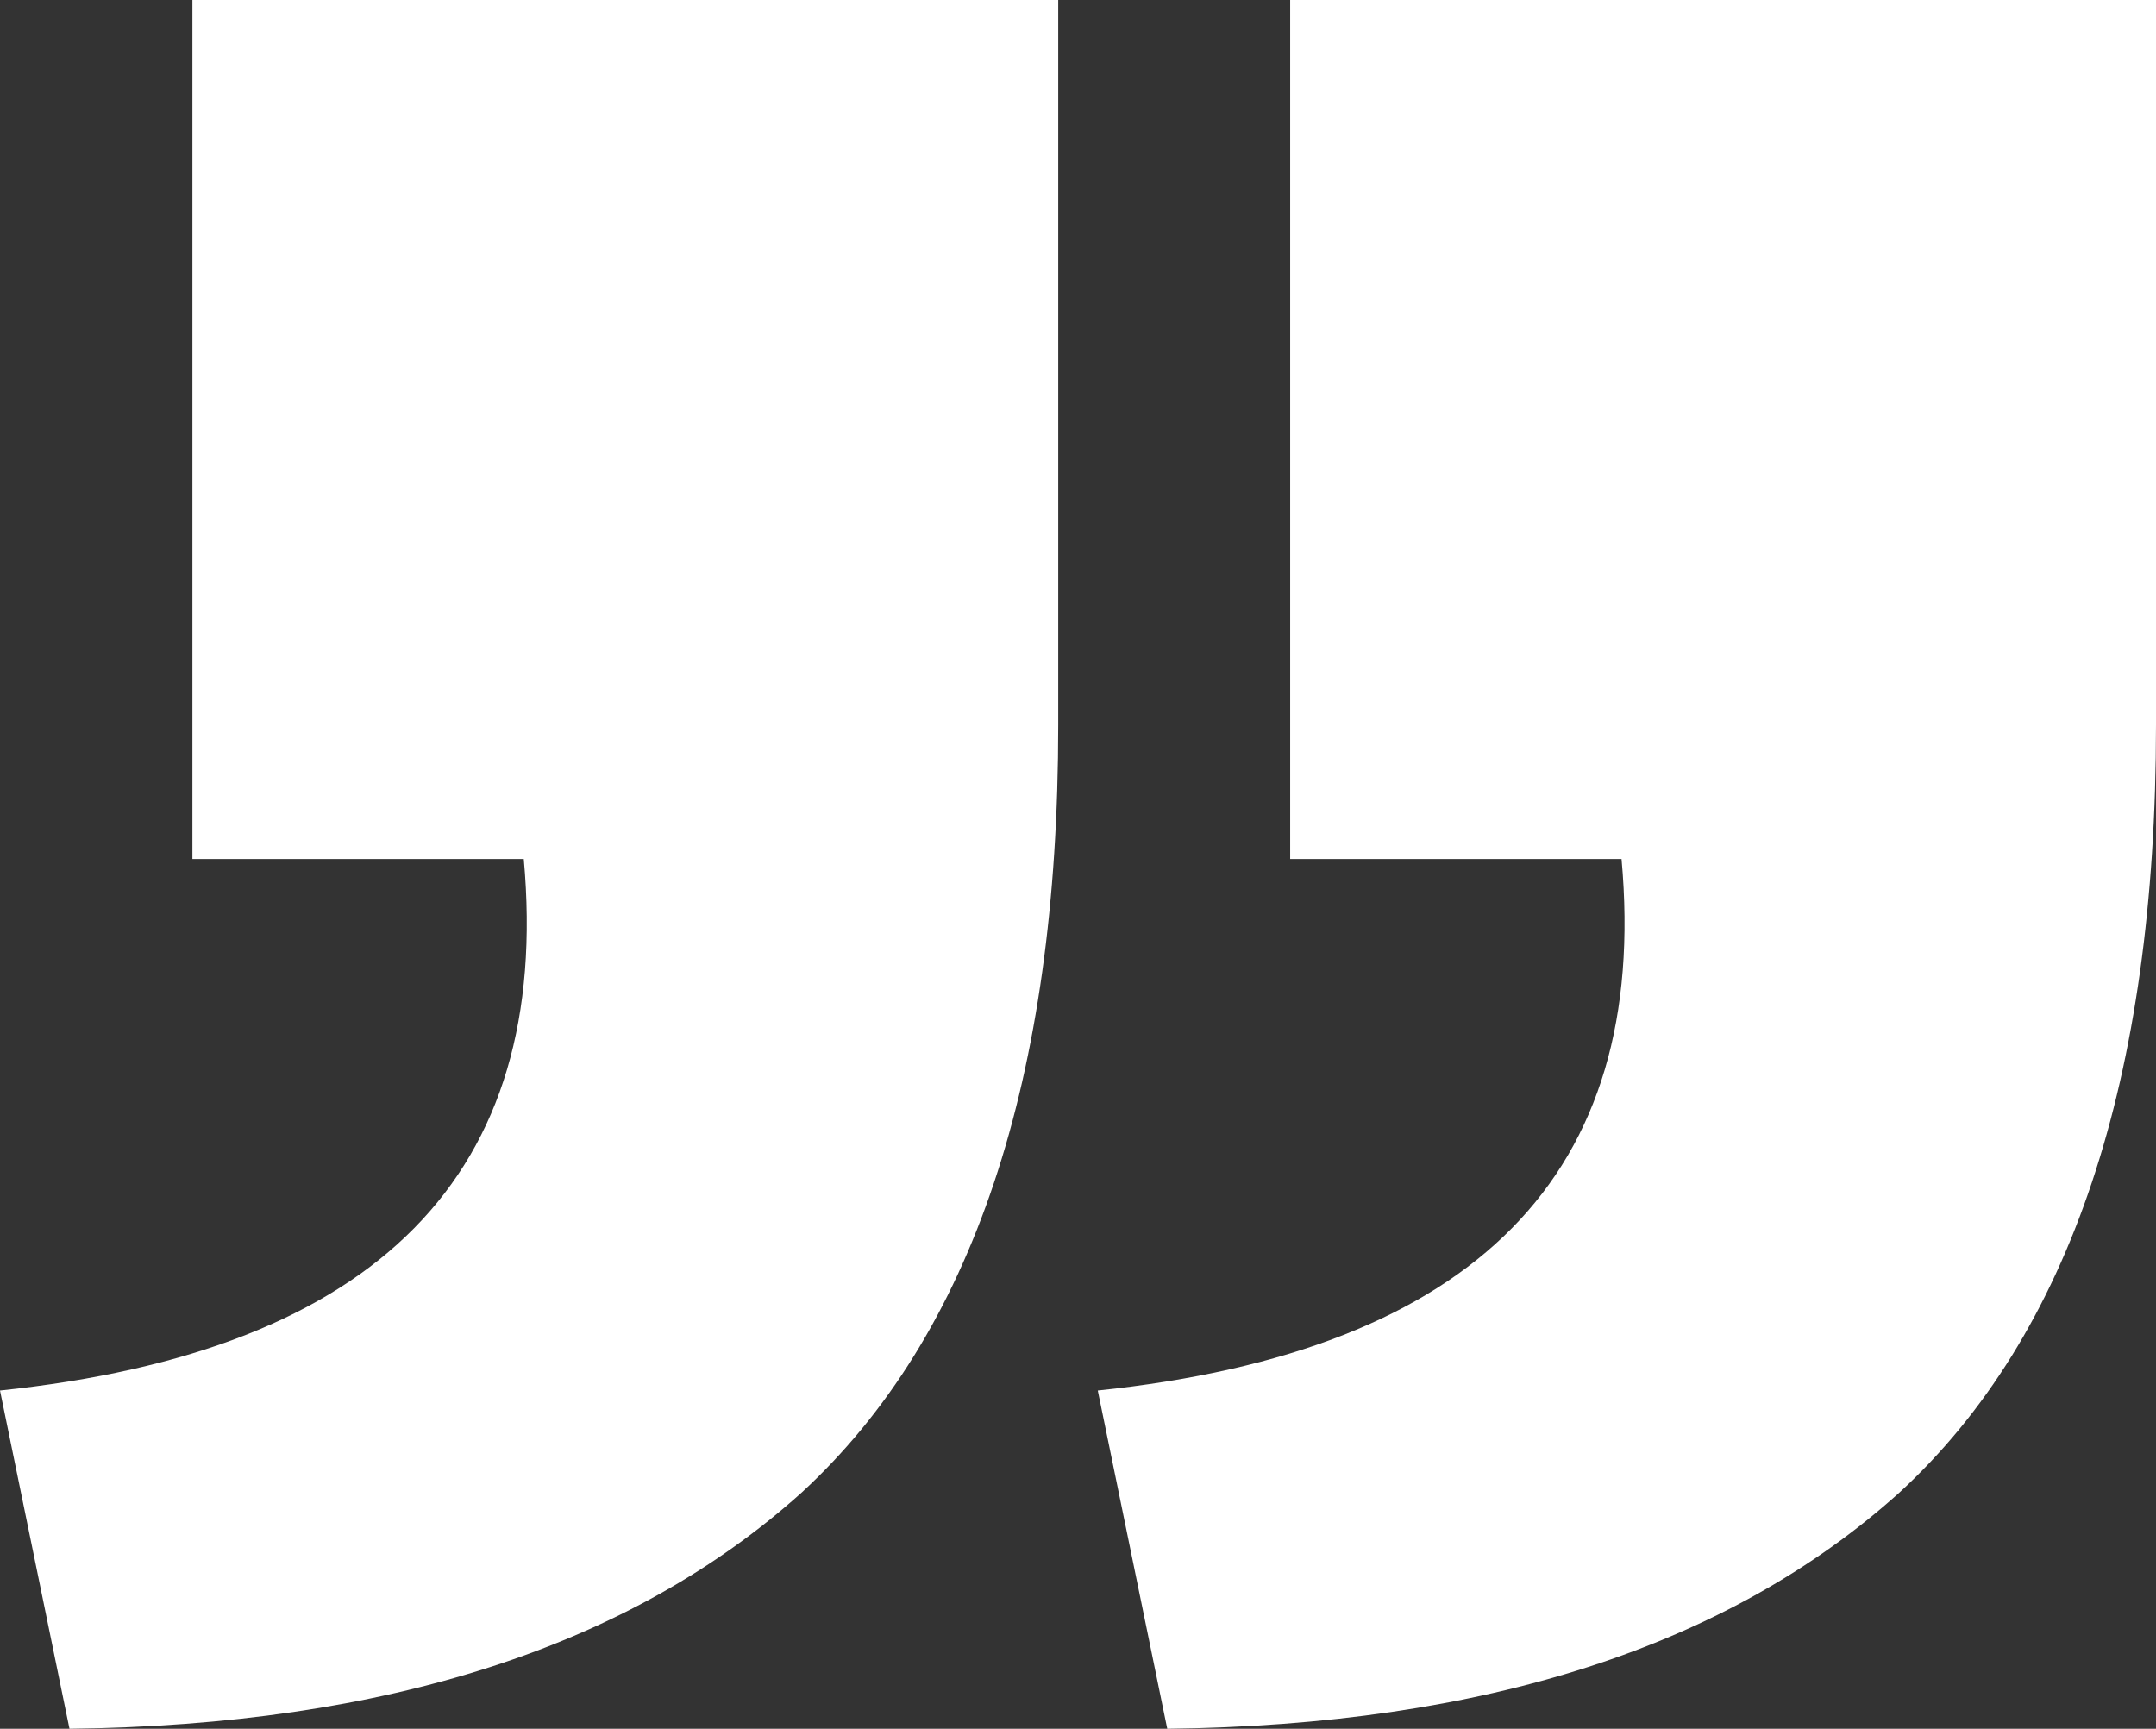 <svg width="318" height="255" viewBox="0 0 318 255" fill="none" xmlns="http://www.w3.org/2000/svg">
<rect x="0" y="0" width="318" height="255" fill="#333333" stroke="none"/>
<path d="M161.916 205.109L172.164 255C218.937 254.472 254.936 242.857 280.161 220.155C305.387 196.925 318 159.177 318 106.91V0H190.295V126.708H239.17C243.374 173.168 217.623 199.301 161.916 205.109ZM0 205.109L10.248 255C57.021 254.472 93.02 242.857 118.246 220.155C143.471 196.925 156.084 159.177 156.084 106.91V0H28.379V126.708H77.254C81.458 173.168 55.707 199.301 0 205.109Z" fill="white"/>
</svg>
